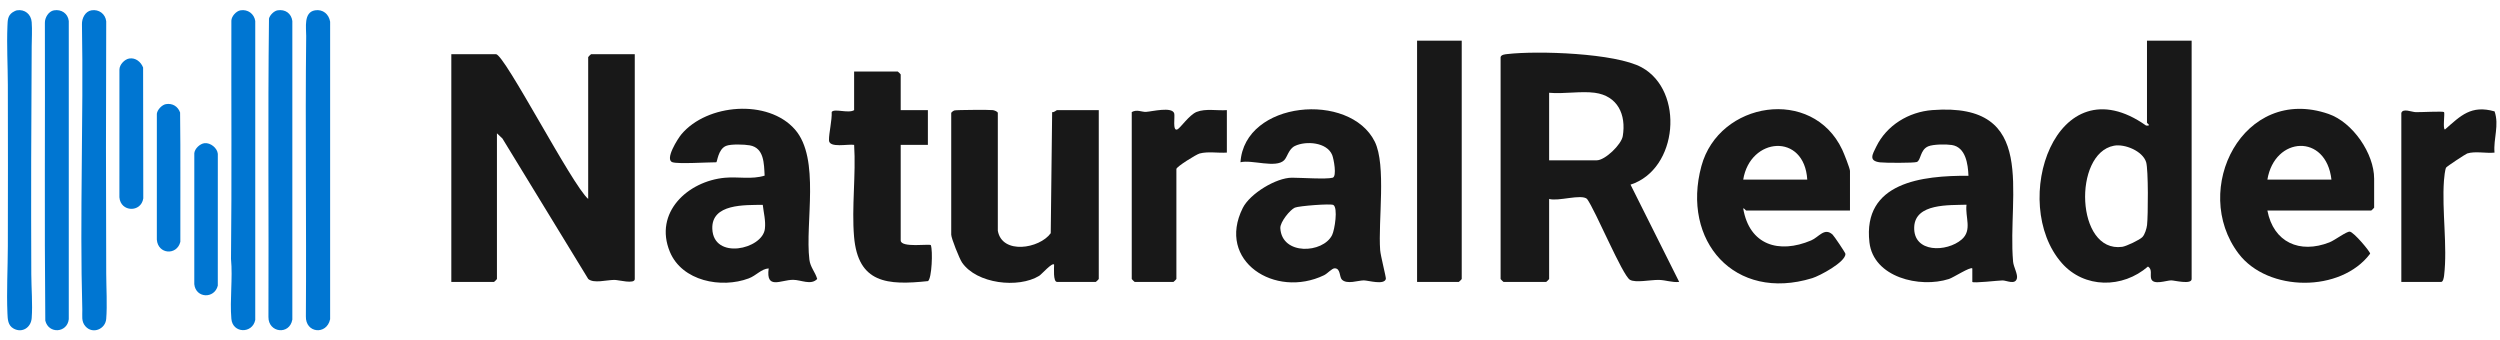 <svg width="235" height="32" viewBox="0 0 235 32" fill="none" xmlns="http://www.w3.org/2000/svg">
<path d="M29.608 0.971C30.354 0.847 30.919 1.335 31.033 2.043L31.032 30.006C30.707 31.523 28.703 31.322 28.753 29.733C28.811 20.945 28.683 12.165 28.782 3.382C28.791 2.625 28.516 1.155 29.608 0.972V0.971Z" fill="#0076D2"/>
<path d="M8.594 0.971C9.297 0.853 9.909 1.305 9.985 2.008C9.956 9.915 9.952 17.823 9.985 25.715C9.99 27.055 10.088 28.666 9.985 29.972C9.907 30.951 8.707 31.439 8.033 30.675C7.619 30.205 7.753 29.672 7.737 29.117C7.488 20.19 7.86 11.219 7.704 2.282C7.685 1.734 8.002 1.07 8.594 0.971V0.971Z" fill="#0076D2"/>
<path d="M22.603 0.971C23.295 0.855 23.892 1.297 23.994 1.974L23.993 30.075C23.725 31.391 21.868 31.348 21.749 29.973C21.592 28.169 21.889 26.158 21.714 24.343C21.797 16.892 21.728 9.405 21.749 1.94C21.76 1.53 22.205 1.039 22.603 0.971Z" fill="#0076D2"/>
<path d="M5.074 0.971C5.775 0.854 6.383 1.267 6.465 1.974V30.006C6.321 31.301 4.566 31.417 4.258 30.14C4.17 20.813 4.247 11.476 4.219 2.145C4.209 1.659 4.567 1.056 5.074 0.971Z" fill="#0076D2"/>
<path d="M26.089 0.971C26.812 0.851 27.385 1.258 27.48 1.974V30.041C27.213 31.53 25.218 31.277 25.234 29.801C25.272 20.445 25.171 11.1 25.285 1.75C25.358 1.425 25.759 1.026 26.089 0.972V0.971Z" fill="#0076D2"/>
<path d="M1.589 0.971C2.335 0.846 2.924 1.347 2.979 2.077C3.035 2.806 2.984 3.653 2.979 4.378C2.931 11.507 2.913 18.653 2.942 25.787C2.947 27.104 3.077 28.6 2.979 29.904C2.914 30.775 2.104 31.33 1.291 30.893C0.736 30.595 0.723 30.014 0.699 29.458C0.61 27.366 0.732 25.235 0.737 23.145C0.75 18.09 0.751 13.033 0.737 7.977C0.732 6.149 0.623 4.286 0.699 2.454C0.721 1.927 0.711 1.477 1.187 1.155C1.275 1.095 1.487 0.988 1.589 0.971Z" fill="#0076D2"/>
<path d="M12.148 5.5C12.744 5.398 13.25 5.824 13.452 6.349L13.468 18.648C13.264 20.003 11.335 19.949 11.224 18.547L11.226 6.538C11.231 6.077 11.704 5.576 12.148 5.499L12.148 5.5Z" fill="#0076D2"/>
<path d="M19.223 13.46C19.776 13.393 20.425 13.909 20.475 14.462L20.473 26.849C20.159 28.113 18.399 28.046 18.263 26.712L18.265 14.394C18.312 13.96 18.798 13.511 19.223 13.459L19.223 13.46Z" fill="#0076D2"/>
<path d="M15.598 9.788C16.216 9.685 16.721 10.002 16.929 10.575C16.984 14.623 16.937 18.681 16.953 22.732C16.627 24.041 14.847 23.912 14.743 22.527L14.744 10.689C14.787 10.313 15.226 9.851 15.598 9.788L15.598 9.788Z" fill="#0076D2"/>
<path d="M55.289 18.7V5.364C55.289 5.344 55.543 5.092 55.563 5.092H59.668V26.229C59.668 26.739 58.137 26.309 57.761 26.311C56.993 26.314 55.815 26.67 55.294 26.222L47.227 13.017L46.712 12.531V26.229C46.712 26.249 46.459 26.501 46.439 26.501H42.424V5.092H46.621C47.431 5.092 53.776 17.413 55.289 18.7Z" fill="#181818"/>
<path d="M141.056 5.363C141.129 5.128 141.472 5.108 141.685 5.082C144.53 4.75 151.857 4.986 154.317 6.332C158.355 8.539 157.751 15.918 153.269 17.356L157.844 26.5C157.189 26.571 156.587 26.326 155.939 26.312C155.154 26.296 153.738 26.609 153.213 26.299C152.503 25.882 149.968 19.758 149.18 18.697C148.632 18.213 146.461 18.958 145.618 18.699V26.228C145.618 26.248 145.364 26.5 145.344 26.5H141.33C141.31 26.5 141.056 26.248 141.056 26.228V5.363ZM149.906 8.72C148.601 8.546 146.963 8.849 145.618 8.72V15.07H150.089C150.877 15.07 152.41 13.591 152.541 12.793C152.873 10.765 152.061 9.008 149.906 8.72Z" fill="#181818"/>
<path d="M206.014 3.821V26.228C206.014 26.776 204.383 26.355 204.098 26.355C203.638 26.355 202.407 26.834 202.21 26.201C202.095 25.835 202.343 25.321 201.91 25.053C199.529 27.121 195.923 27.136 193.803 24.721C188.845 19.073 193.225 5.794 201.73 11.801C202.286 11.85 201.817 11.605 201.817 11.53V3.82H206.014V3.821ZM201.396 22.273C201.617 22.032 201.785 21.486 201.823 21.154C201.923 20.267 201.951 15.93 201.737 15.243C201.41 14.192 199.726 13.505 198.71 13.697C194.847 14.424 195.12 23.797 199.489 23.202C199.87 23.149 201.15 22.545 201.398 22.273H201.396Z" fill="#181818"/>
<path d="M185.398 26.501V25.231C185.219 25.048 183.612 26.093 183.205 26.224C180.462 27.107 176.105 26.077 175.727 22.782C175.077 17.119 180.699 16.499 185.035 16.523C184.993 15.432 184.781 13.837 183.473 13.63C182.949 13.549 181.73 13.552 181.249 13.757C180.477 14.084 180.573 15.093 180.174 15.229C179.876 15.33 177.176 15.318 176.723 15.261C175.614 15.125 176.015 14.51 176.362 13.796C177.34 11.78 179.411 10.515 181.65 10.347C191.688 9.584 188.672 18.223 189.23 24.598C189.274 25.102 189.708 25.805 189.581 26.204C189.393 26.79 188.606 26.352 188.227 26.36C187.779 26.369 185.53 26.634 185.398 26.503V26.501ZM184.853 19.242C183.254 19.302 180.021 19.088 179.935 21.345C179.842 23.796 183.006 23.716 184.398 22.512C185.416 21.632 184.705 20.4 184.853 19.242Z" fill="#181818"/>
<path d="M63.223 15.252C62.437 15.02 63.731 13.006 64.05 12.627C66.459 9.751 72.192 9.285 74.721 12.166C77.134 14.915 75.657 20.942 76.084 24.418C76.172 25.126 76.632 25.57 76.818 26.223C76.23 26.842 75.305 26.302 74.539 26.303C73.389 26.309 71.982 27.259 72.256 25.231C71.55 25.276 71.101 25.899 70.375 26.171C67.805 27.134 64.112 26.43 62.968 23.671C61.444 19.989 64.645 17.023 68.154 16.707C69.388 16.597 70.668 16.887 71.876 16.509C71.813 15.385 71.838 13.908 70.481 13.663C69.971 13.57 68.698 13.528 68.247 13.715C67.488 14.029 67.422 15.254 67.331 15.254C66.473 15.254 63.811 15.426 63.225 15.254L63.223 15.252ZM71.7 19.255C70.022 19.282 66.871 19.126 66.957 21.506C67.063 24.462 71.659 23.44 71.898 21.521C71.993 20.755 71.783 20.002 71.7 19.255Z" fill="#181818"/>
<path d="M125.272 16.704C125.688 16.582 125.367 14.921 125.226 14.572C124.739 13.366 122.765 13.22 121.725 13.719C121.128 14.006 121.013 14.763 120.706 15.066C119.92 15.837 117.674 14.988 116.604 15.252C116.991 9.47 126.883 8.59 129.228 13.315C130.325 15.526 129.536 20.799 129.735 23.515C129.774 24.045 130.305 26.082 130.272 26.215C130.124 26.824 128.611 26.356 128.192 26.356C127.675 26.356 126.606 26.763 126.135 26.278C125.891 26.026 126.022 25.215 125.456 25.221C125.199 25.222 124.79 25.712 124.458 25.872C119.865 28.087 114.32 24.54 116.821 19.549C117.5 18.195 119.96 16.704 121.442 16.704C122.256 16.704 124.715 16.867 125.274 16.704H125.272ZM125.338 19.269C125.095 19.119 122.082 19.358 121.716 19.518C121.263 19.718 120.32 20.879 120.351 21.445C120.487 24.03 124.369 23.822 125.219 22.094C125.467 21.588 125.779 19.543 125.338 19.269Z" fill="#181818"/>
<path d="M93.795 21.693C94.198 23.948 97.707 23.386 98.769 21.921L98.902 10.537C99.081 10.587 99.293 10.351 99.36 10.351H103.284V26.227C103.284 26.247 103.03 26.499 103.01 26.499H99.36C98.979 26.499 99.087 25.167 99.085 24.868C98.899 24.648 97.922 25.78 97.687 25.926C95.729 27.128 91.804 26.684 90.43 24.674C90.183 24.313 89.415 22.388 89.415 22.054V10.623C89.415 10.558 89.616 10.411 89.716 10.38C89.89 10.326 93.107 10.31 93.338 10.351C93.49 10.379 93.795 10.496 93.795 10.623V21.691V21.693Z" fill="#181818"/>
<path d="M213.134 19.788C213.704 22.775 216.167 23.883 218.972 22.78C219.479 22.581 220.568 21.744 220.88 21.775C221.256 21.811 222.822 23.678 222.793 23.847C220.046 27.514 213.182 27.47 210.428 23.841C205.868 17.829 210.862 7.933 218.888 10.713C221.16 11.498 223.169 14.429 223.169 16.798V19.52C223.169 19.54 222.915 19.792 222.895 19.792H213.132L213.134 19.788ZM219.156 16.885C218.661 12.515 213.811 12.801 213.134 16.885H219.156Z" fill="#181818"/>
<path d="M173.898 19.788H164.135C164.097 19.788 163.929 19.517 163.863 19.606C164.447 23.023 167.199 23.89 170.248 22.6C170.976 22.291 171.493 21.35 172.263 22.052C172.394 22.172 173.473 23.761 173.473 23.87C173.474 24.643 171.055 25.929 170.349 26.147C163.048 28.391 158.026 22.643 159.933 15.609C161.584 9.526 170.365 8.123 173.17 14.071C173.323 14.393 173.898 15.839 173.898 16.068V19.788ZM169.883 16.885C169.613 12.452 164.511 12.875 163.862 16.885H169.883Z" fill="#181818"/>
<path d="M84.666 10.354H87.221V13.619H84.666V22.6C84.666 23.324 87.414 22.894 87.5 23.045C87.695 23.582 87.591 26.167 87.234 26.423C83.416 26.831 80.655 26.634 80.281 22.245C80.046 19.489 80.469 16.41 80.289 13.619C79.734 13.514 77.933 13.946 77.924 13.184C77.916 12.478 78.216 11.324 78.179 10.526C78.422 10.168 79.745 10.691 80.287 10.354V6.725H84.392C84.413 6.725 84.666 6.977 84.666 6.997V10.354Z" fill="#181818"/>
<path d="M137.402 3.822V26.229C137.402 26.248 137.149 26.501 137.129 26.501H133.205V3.822H137.402Z" fill="#181818"/>
<path d="M106.385 10.535C106.882 10.253 107.316 10.542 107.734 10.516C108.296 10.482 110.161 10.005 110.374 10.651C110.467 10.934 110.192 12.374 110.67 12.166C110.949 12.044 111.789 10.796 112.484 10.52C113.34 10.183 114.416 10.42 115.325 10.351V14.343C114.498 14.403 113.57 14.216 112.765 14.428C112.442 14.513 110.581 15.675 110.581 15.885V26.227C110.581 26.247 110.327 26.499 110.307 26.499H106.657C106.637 26.499 106.384 26.247 106.384 26.227V10.533L106.385 10.535Z" fill="#181818"/>
<path d="M225.723 10.625C225.865 10.146 226.697 10.533 227.084 10.543C227.511 10.554 229.644 10.44 229.739 10.534C229.834 10.629 229.597 12.176 229.83 12.171C231.309 10.87 232.287 9.845 234.491 10.471C234.94 11.784 234.372 13.016 234.484 14.346C233.695 14.43 232.663 14.188 231.918 14.426C231.785 14.468 229.98 15.653 229.929 15.76C229.827 15.972 229.752 16.687 229.732 16.972C229.529 19.788 230.07 23.157 229.748 25.876C229.726 26.06 229.664 26.502 229.466 26.502H225.725V10.627L225.723 10.625Z" fill="#181818"/>
</svg>
